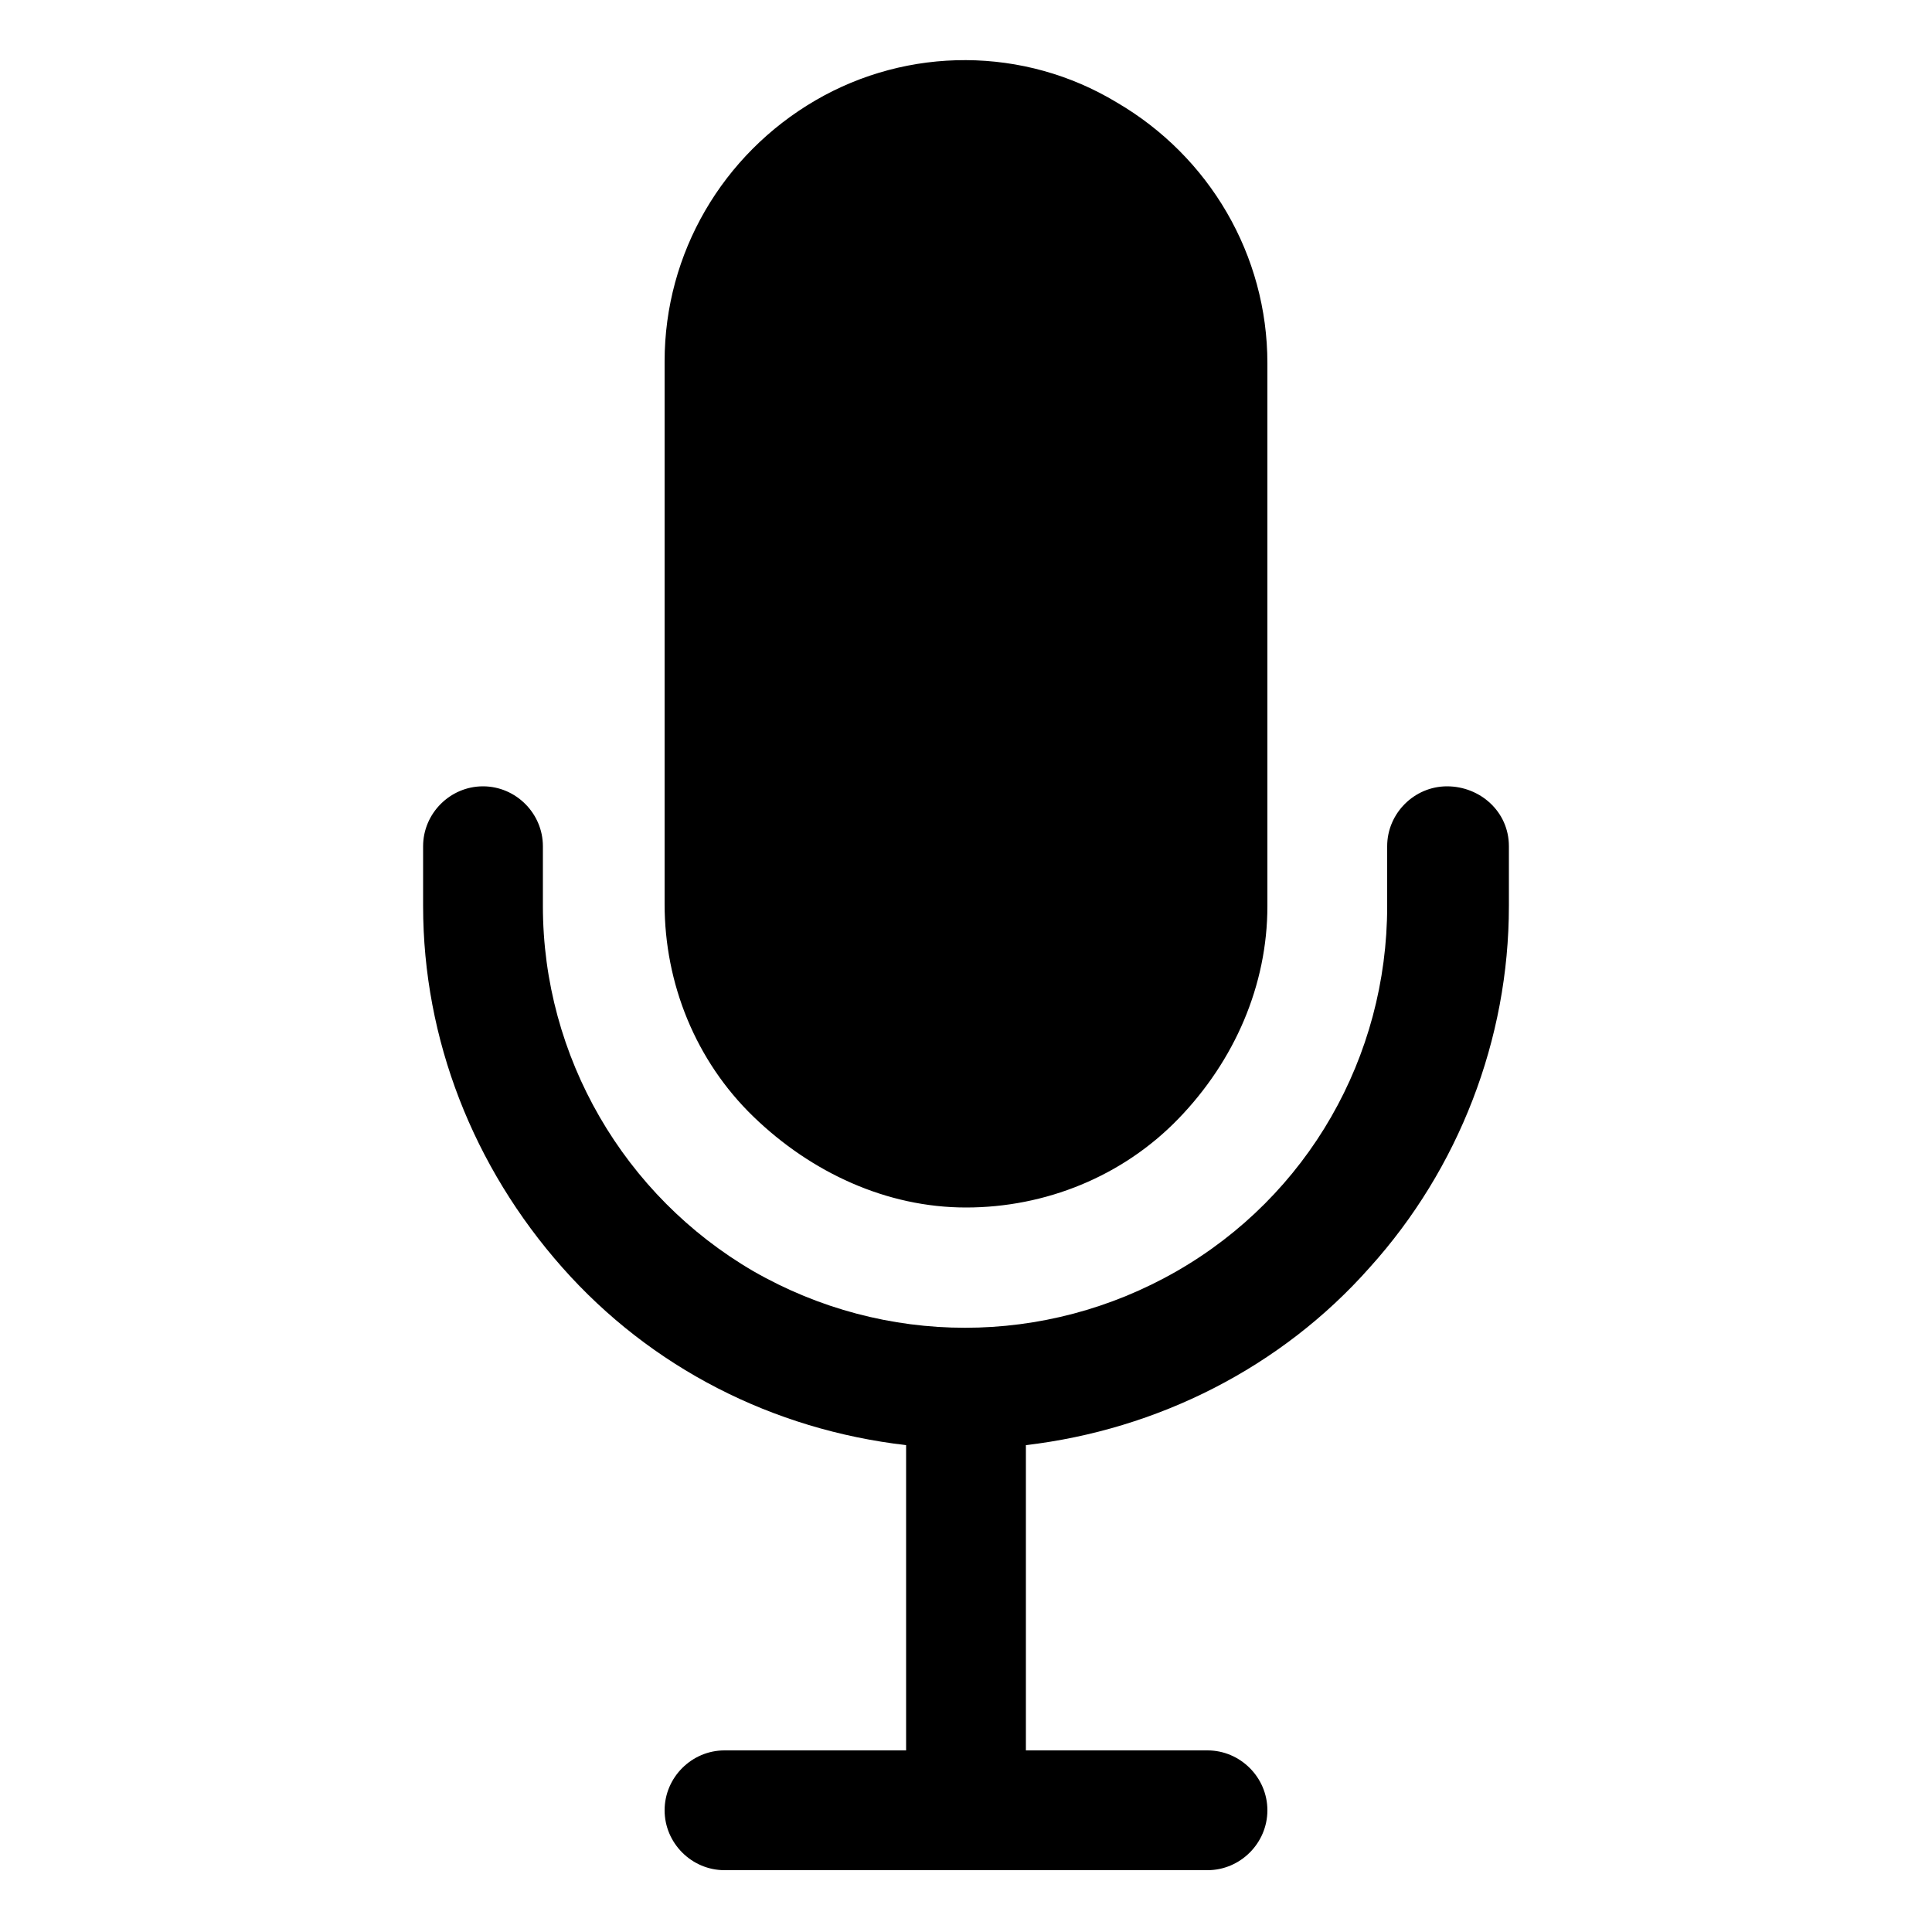 <?xml version="1.0" encoding="utf-8"?>
<!-- Generator: Adobe Illustrator 28.2.0, SVG Export Plug-In . SVG Version: 6.00 Build 0)  -->
<svg version="1.1" id="Layer_1" xmlns="http://www.w3.org/2000/svg" xmlns:xlink="http://www.w3.org/1999/xlink" x="0px" y="0px"
	 viewBox="0 0 100 100" style="enable-background:new 0 0 100 100;" xml:space="preserve">
<path d="M78.1,43.8v3.1c0,6.9-2.6,13.6-7.2,18.7c-4.6,5.2-11,8.4-17.8,9.2v15.8h9.4c1.7,0,3.1,1.4,3.1,3.1s-1.4,3.1-3.1,3.1h-25
	c-1.7,0-3.1-1.4-3.1-3.1s1.4-3.1,3.1-3.1h9.4V74.8C40,74,33.7,70.8,29.1,65.6c-4.6-5.2-7.2-11.8-7.2-18.7v-3.1
	c0-1.7,1.4-3.1,3.1-3.1s3.1,1.4,3.1,3.1v3.1c0,7.8,4.2,15,10.9,18.9c6.8,3.9,15.1,3.9,21.9,0c6.8-3.9,10.9-11.1,10.9-18.9v-3.1
	c0-1.7,1.4-3.1,3.1-3.1S78.1,42,78.1,43.8L78.1,43.8z M50,62.5c4.1,0,8.1-1.6,11-4.6s4.6-6.9,4.6-11V18.8c0-5.6-3-10.7-7.8-13.5
	C53,2.4,47,2.4,42.2,5.2c-4.8,2.8-7.8,7.9-7.8,13.5v28.1c0,4.1,1.6,8.1,4.6,11S45.9,62.5,50,62.5L50,62.5z"/>
</svg>
